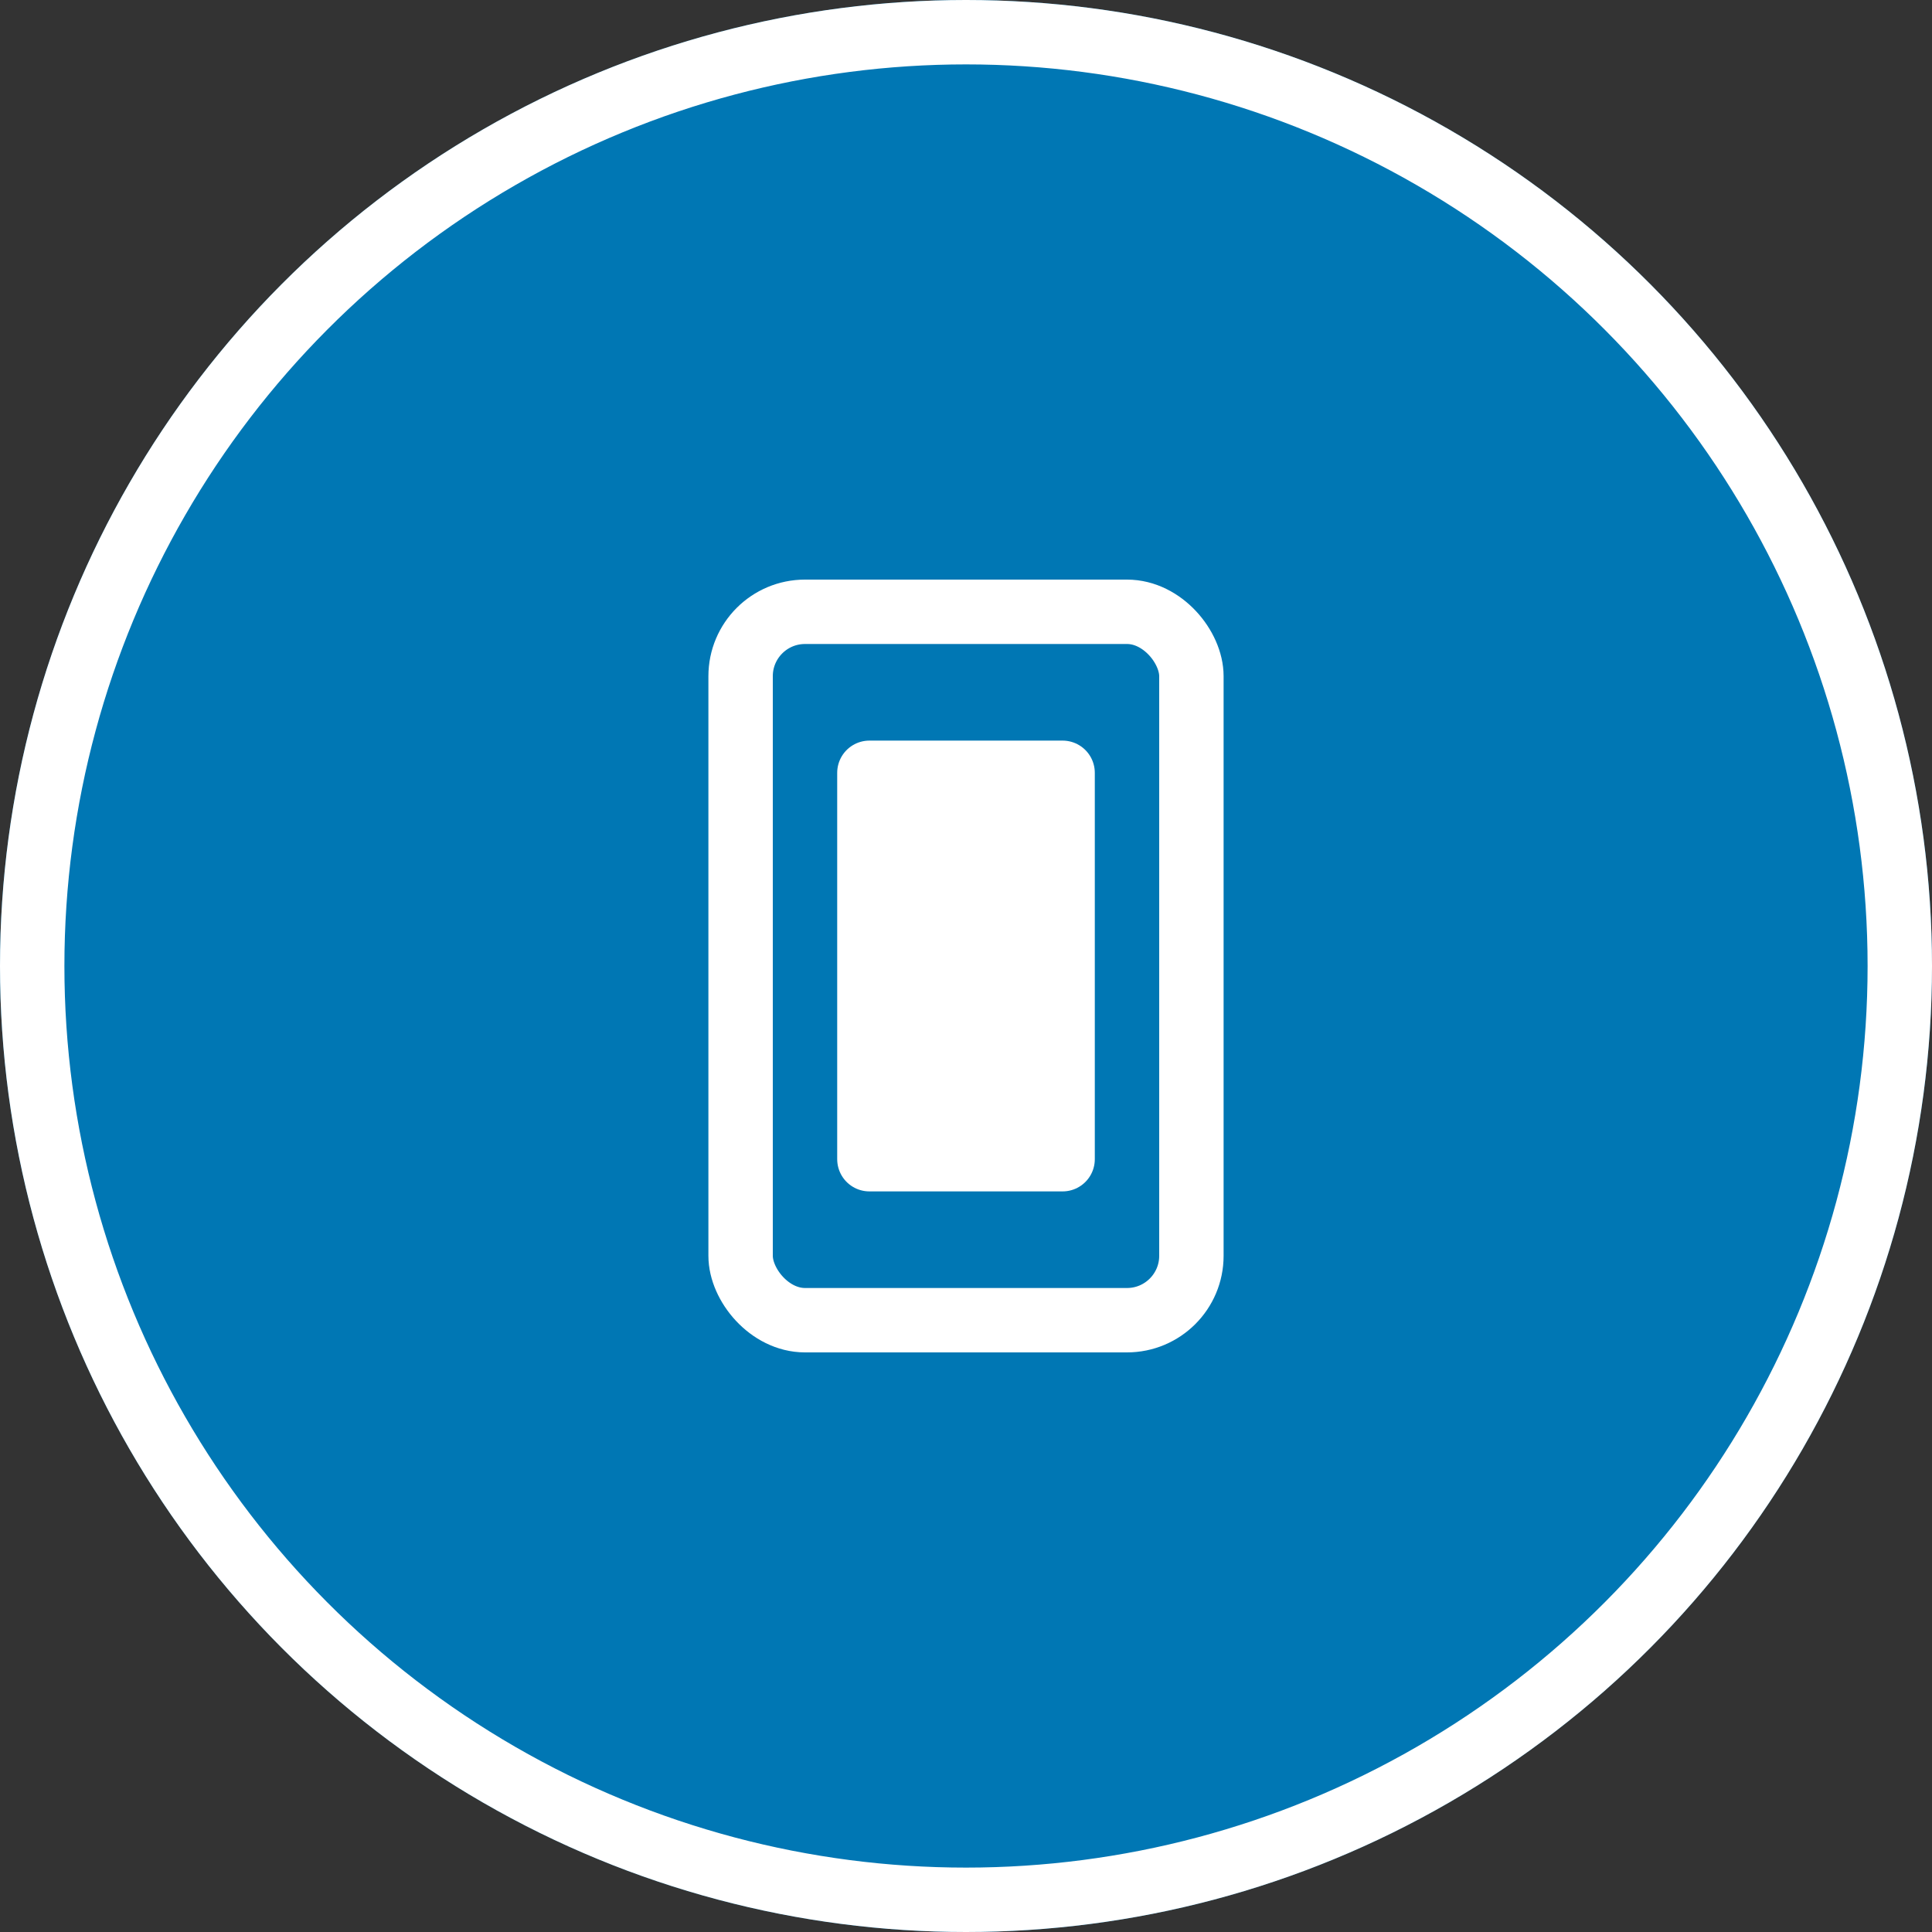 <svg xmlns="http://www.w3.org/2000/svg" width="60" height="60" viewBox="0 0 60 60">
  <rect x="0" y="0" width="60" height="60" fill="#333333" stroke="none"/>
  <g id="_btn" transform="translate(94 -40.999)">
    <g id="楕円形_157" data-name="楕円形 157" transform="translate(-94 40.999)" fill="#0077b4" stroke="#fff" stroke-width="2">
      <circle cx="30" cy="30" r="30" stroke="none"/>
      <circle cx="30" cy="30" r="29" fill="none"/>
    </g>
    <g id="icon_soft" transform="translate(-64 70.999)">
      <g id="グループ_8969" data-name="グループ 8969" transform="translate(-7 -11)">
        <rect id="長方形_4198" data-name="長方形 4198" width="14" height="22" rx="2" fill="none" stroke="#fff" stroke-linecap="round" stroke-linejoin="round" stroke-width="2"/>
        <rect id="長方形_4199" data-name="長方形 4199" width="6" height="12" transform="translate(4 5)" fill="#fff" stroke="#fff" stroke-linecap="round" stroke-linejoin="round" stroke-width="2"/>
      </g>
    </g>
  </g>
</svg>
